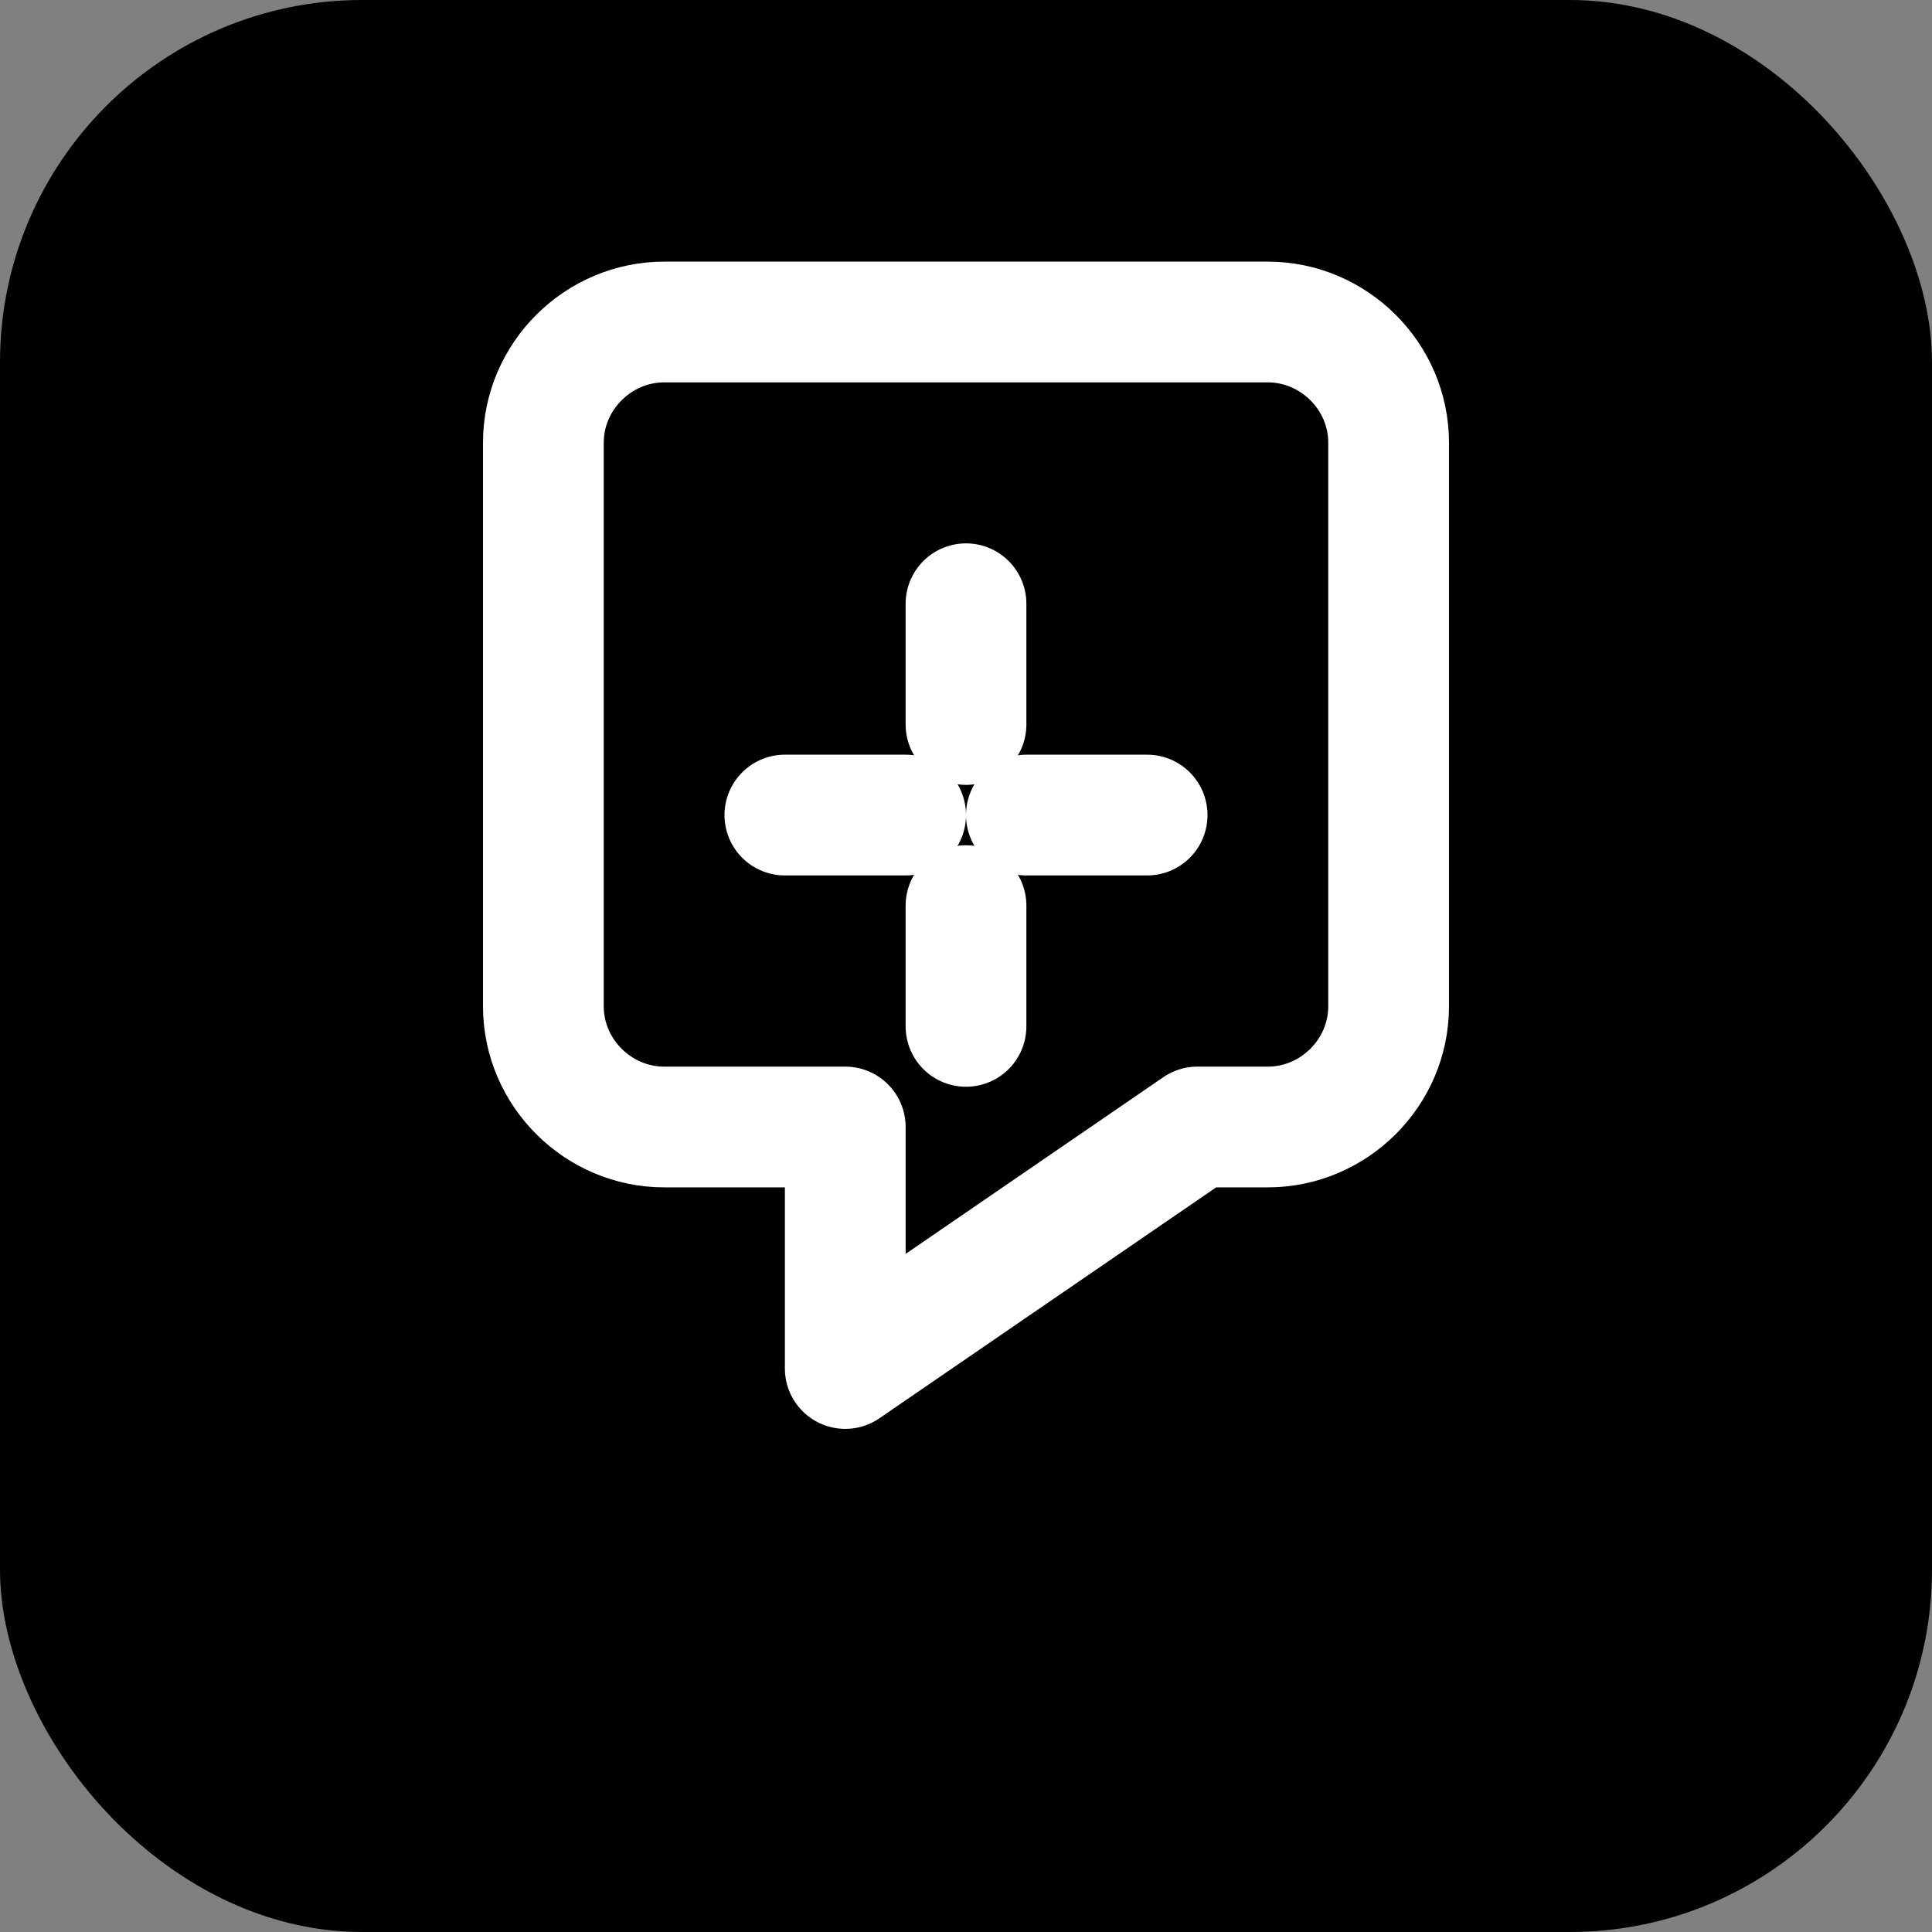 <svg width="64" height="64" viewBox="0 0 64 64" fill="none" xmlns="http://www.w3.org/2000/svg">
<rect x="0" y="0" width="64" height="64" fill="#808080" stroke="none"/>
<rect width="64" height="64" rx="12" fill="hsl(244, 79%, 60%)"/>
<path d="M46 14.667C46 12.458 44.176 10.667 42 10.667H22C19.824 10.667 18 12.458 18 14.667V33.333C18 35.542 19.824 37.333 22 37.333H28V45.333L39.667 37.333H42C44.176 37.333 46 35.542 46 33.333V14.667Z" stroke="white" stroke-width="4" stroke-linecap="round" stroke-linejoin="round"/>
<path d="M32 20V24" stroke="white" stroke-width="4" stroke-linecap="round" stroke-linejoin="round"/>
<path d="M32 30V34" stroke="white" stroke-width="4" stroke-linecap="round" stroke-linejoin="round"/>
<path d="M26 27H30" stroke="white" stroke-width="4" stroke-linecap="round" stroke-linejoin="round"/>
<path d="M34 27H38" stroke="white" stroke-width="4" stroke-linecap="round" stroke-linejoin="round"/>
</svg>
